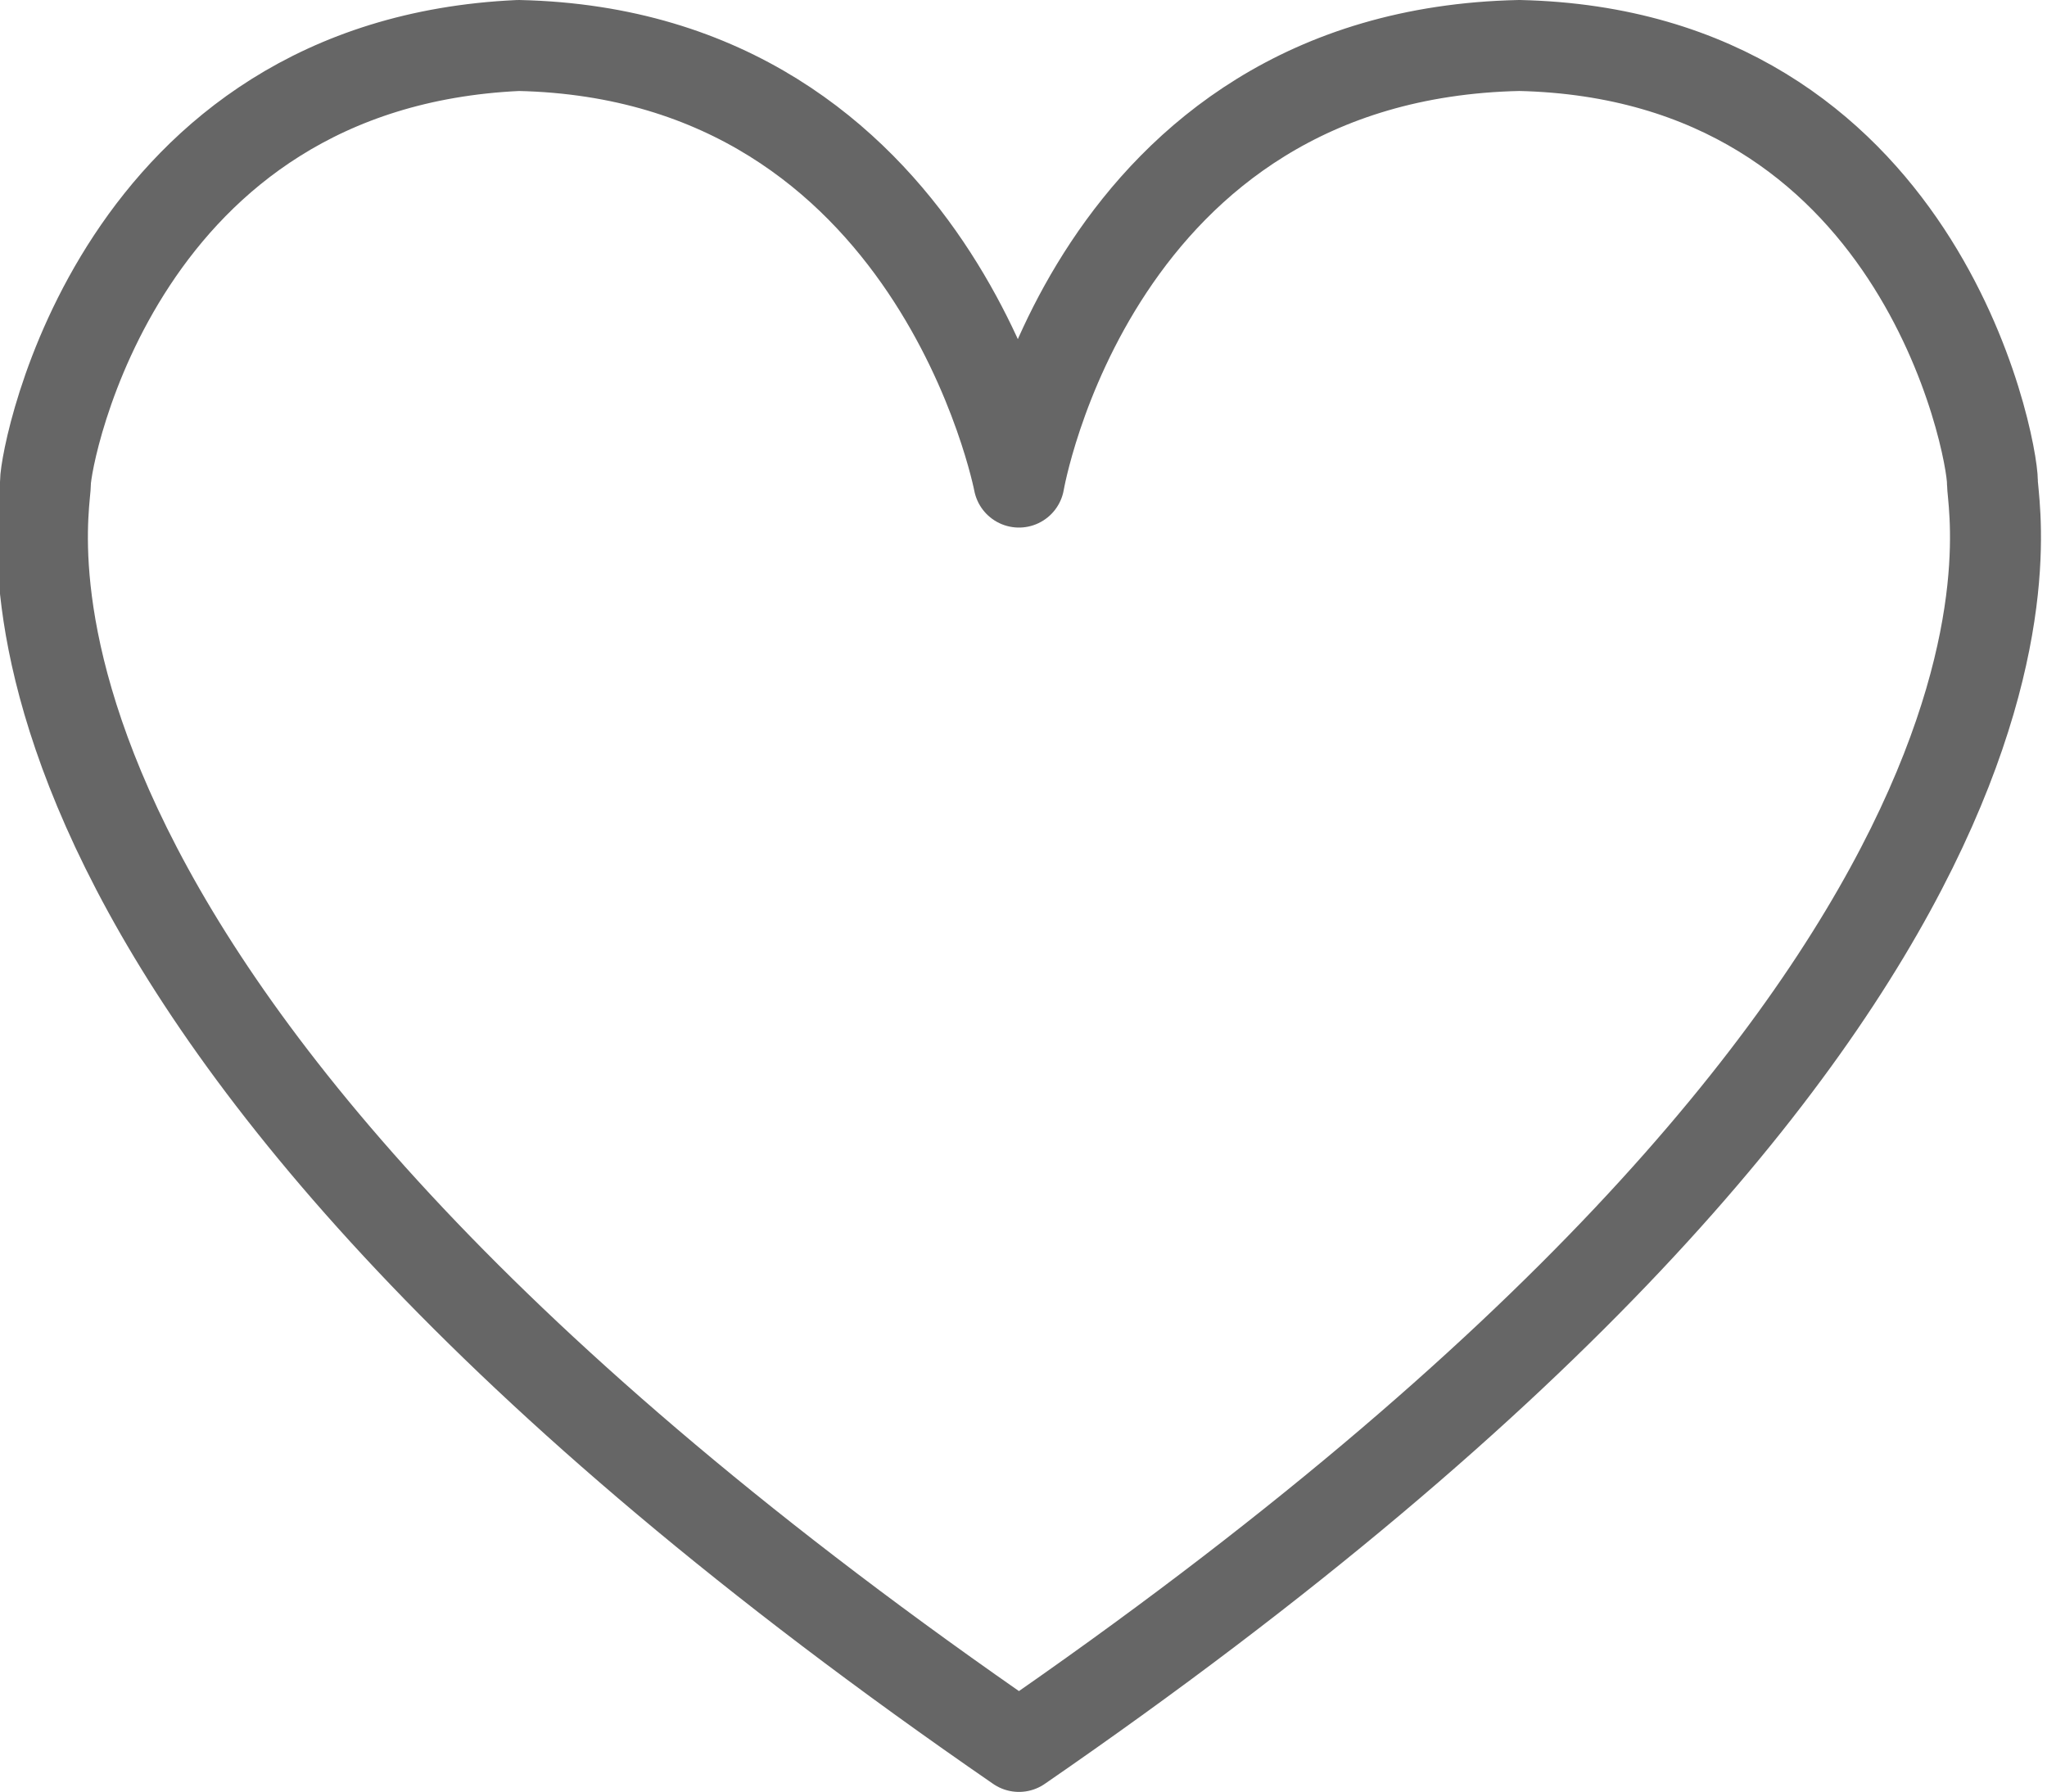 <?xml version="1.0" encoding="UTF-8"?>
<svg id="_レイヤー_2" data-name="レイヤー 2" xmlns="http://www.w3.org/2000/svg" viewBox="0 0 22.5 19.7">
  <defs>
    <style>
      .cls-1 {
        fill: none;
        stroke: #666;
        stroke-linejoin: round;
      }
    </style>
  </defs>
  <g id="_レイヤー_1-2" data-name="レイヤー 1">
    <path class="cls-1" d="M21.9,5.3c0-.4-.8-4.7-5.2-4.8-4.7.1-5.5,4.8-5.5,4.8,0,0-.9-4.7-5.5-4.8C1.3.7.5,5,.5,5.3c0,.4-1.2,5.7,10.7,13.9,11.9-8.2,10.7-13.5,10.7-13.9Z"/>
  </g>
</svg>